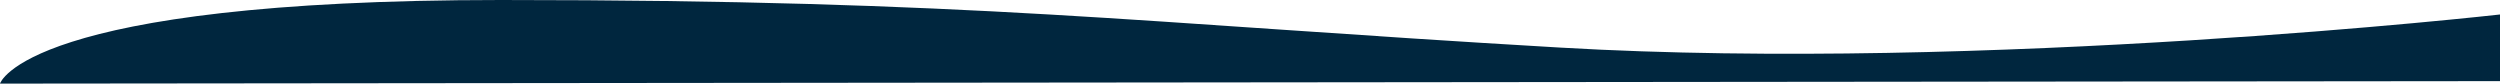 <?xml version="1.0" encoding="utf-8"?>
<!-- Generator: Adobe Illustrator 25.1.0, SVG Export Plug-In . SVG Version: 6.00 Build 0)  -->
<svg version="1.1" id="Layer_1" xmlns="http://www.w3.org/2000/svg" xmlns:xlink="http://www.w3.org/1999/xlink" x="0px" y="0px"
	 viewBox="0 0 604 20.2" style="enable-background:new 0 0 604 20.2;" xml:space="preserve">
<style type="text/css">
	.st0{fill:#00263E;}
</style>
<path class="st0" d="M121,0c115,0,153,5.5,256,11.5s227-8,227-8v16.1L0,20.2l0,0C0,20.2,6,0,121,0z"/>
</svg>

